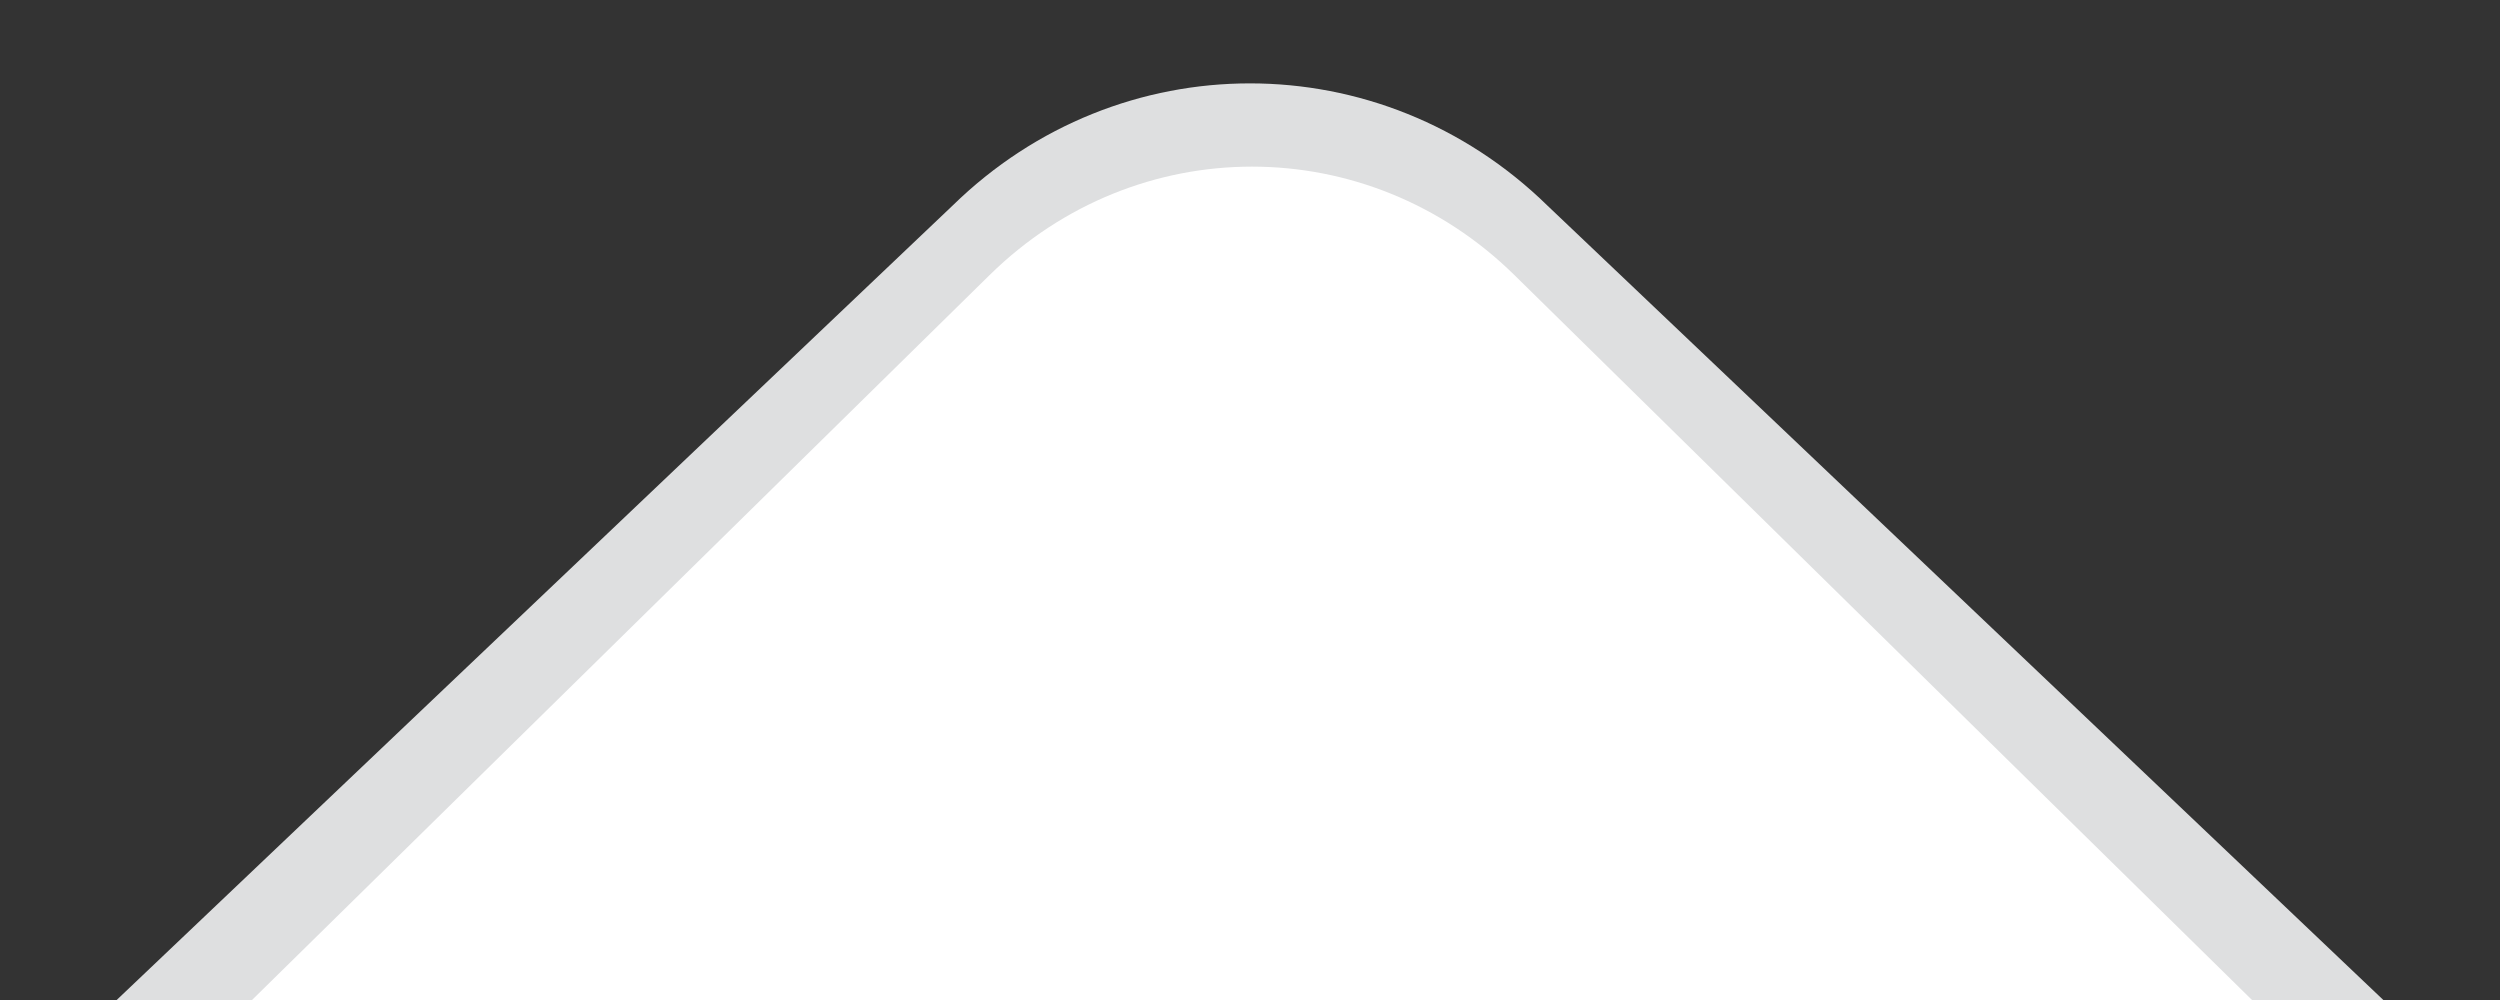 <svg width="15" height="6" viewBox="0 0 15 6" fill="none" xmlns="http://www.w3.org/2000/svg">
<rect x="0" y="0" width="15" height="6" fill="#333333" stroke="none"/>
<g clip-path="url(#clip0_21769_1994)">
<path d="M14.3 6L9.284 1.233C8.284 0.256 6.715 0.256 5.716 1.233L0.7 6H14.3Z" fill="#DEDFE0"/>
<path d="M13.512 6L9.086 1.65C8.204 0.783 6.82 0.783 5.938 1.65L1.512 6H13.512Z" fill="white"/>
</g>
<defs>
<clipPath id="clip0_21769_1994">
<rect width="13.6" height="5.5" fill="white" transform="translate(0.7 0.5)"/>
</clipPath>
</defs>
</svg>

